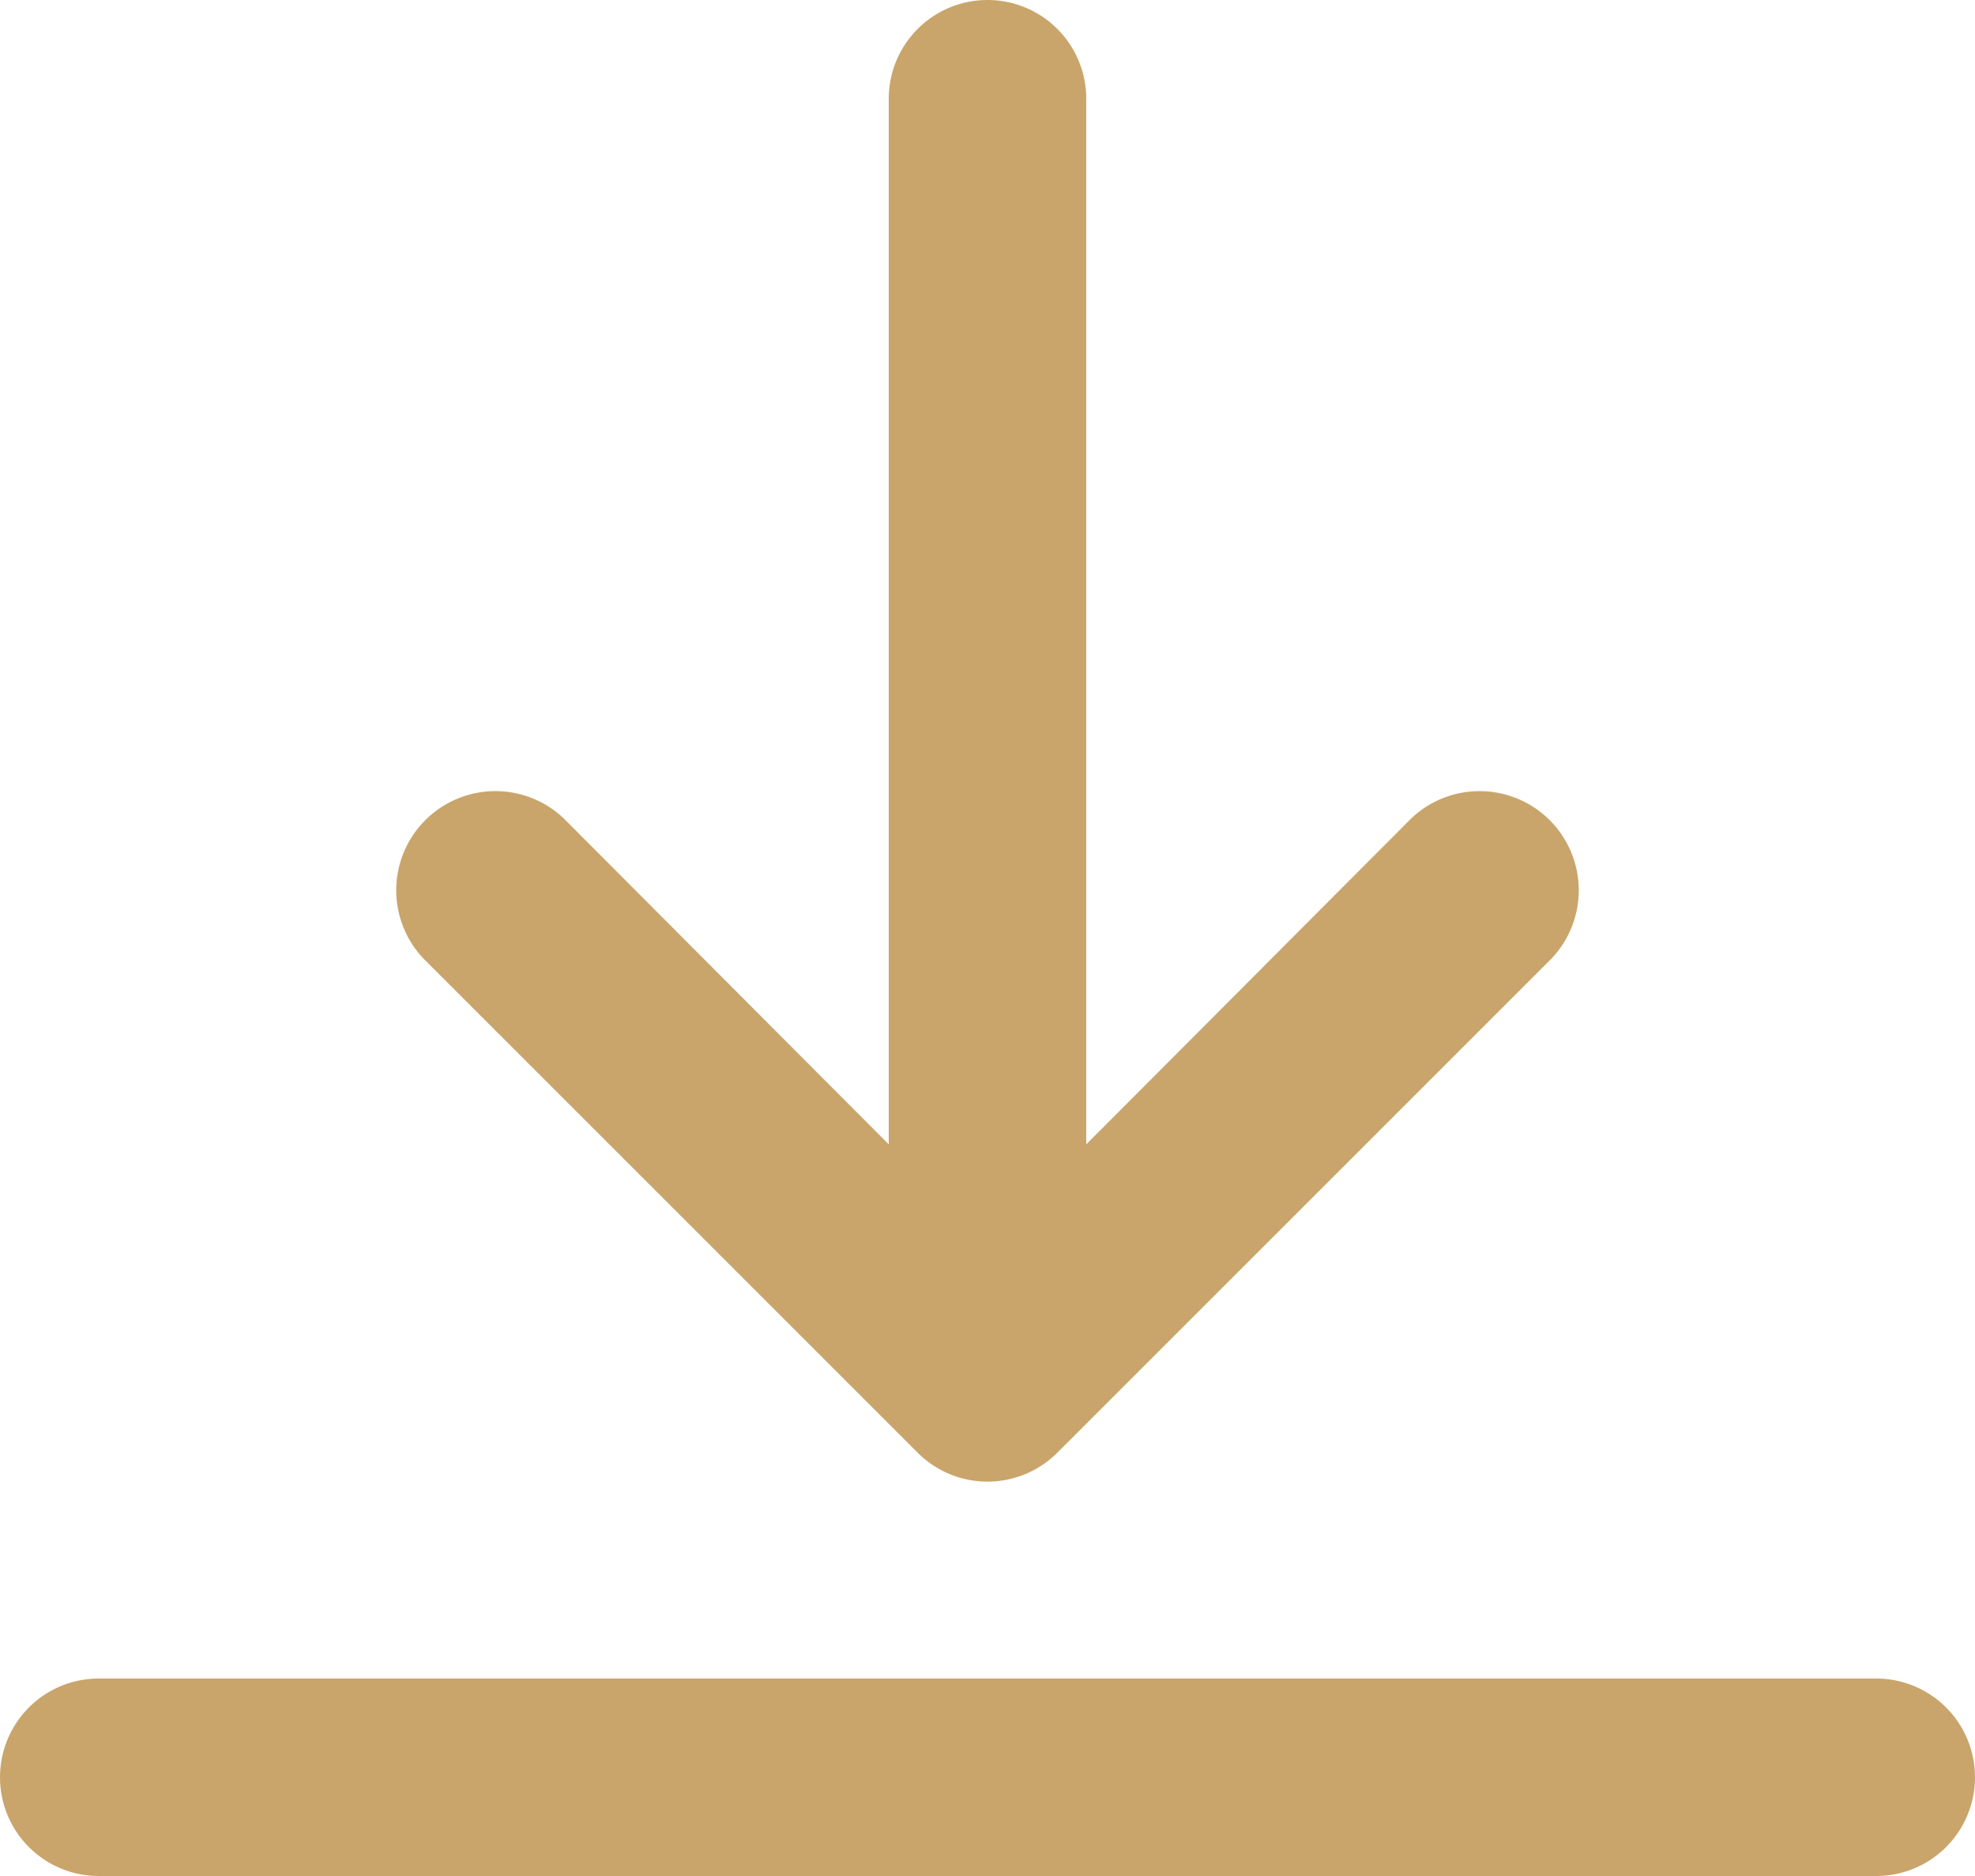 <svg id="Lager_1" data-name="Lager 1" xmlns="http://www.w3.org/2000/svg" viewBox="0 0 320 304"><defs><style>.cls-1{fill:#c9a56b;}.cls-2{fill:none;}</style></defs><path class="cls-1" d="M304,272H16a16,16,0,0,0,0,32H304a16,16,0,0,0,0-32Zm0,0"/><path class="cls-1" d="M160,0a16,16,0,0,0-16,16V185.44l-52.64-52.8a16.07,16.07,0,0,0-22.72,22.72l80,80a16,16,0,0,0,22.72,0l80-80a16.07,16.07,0,0,0-22.72-22.72L176,185.44V16A16,16,0,0,0,160,0Zm0,0"/><rect class="cls-2" width="320" height="304"/></svg>